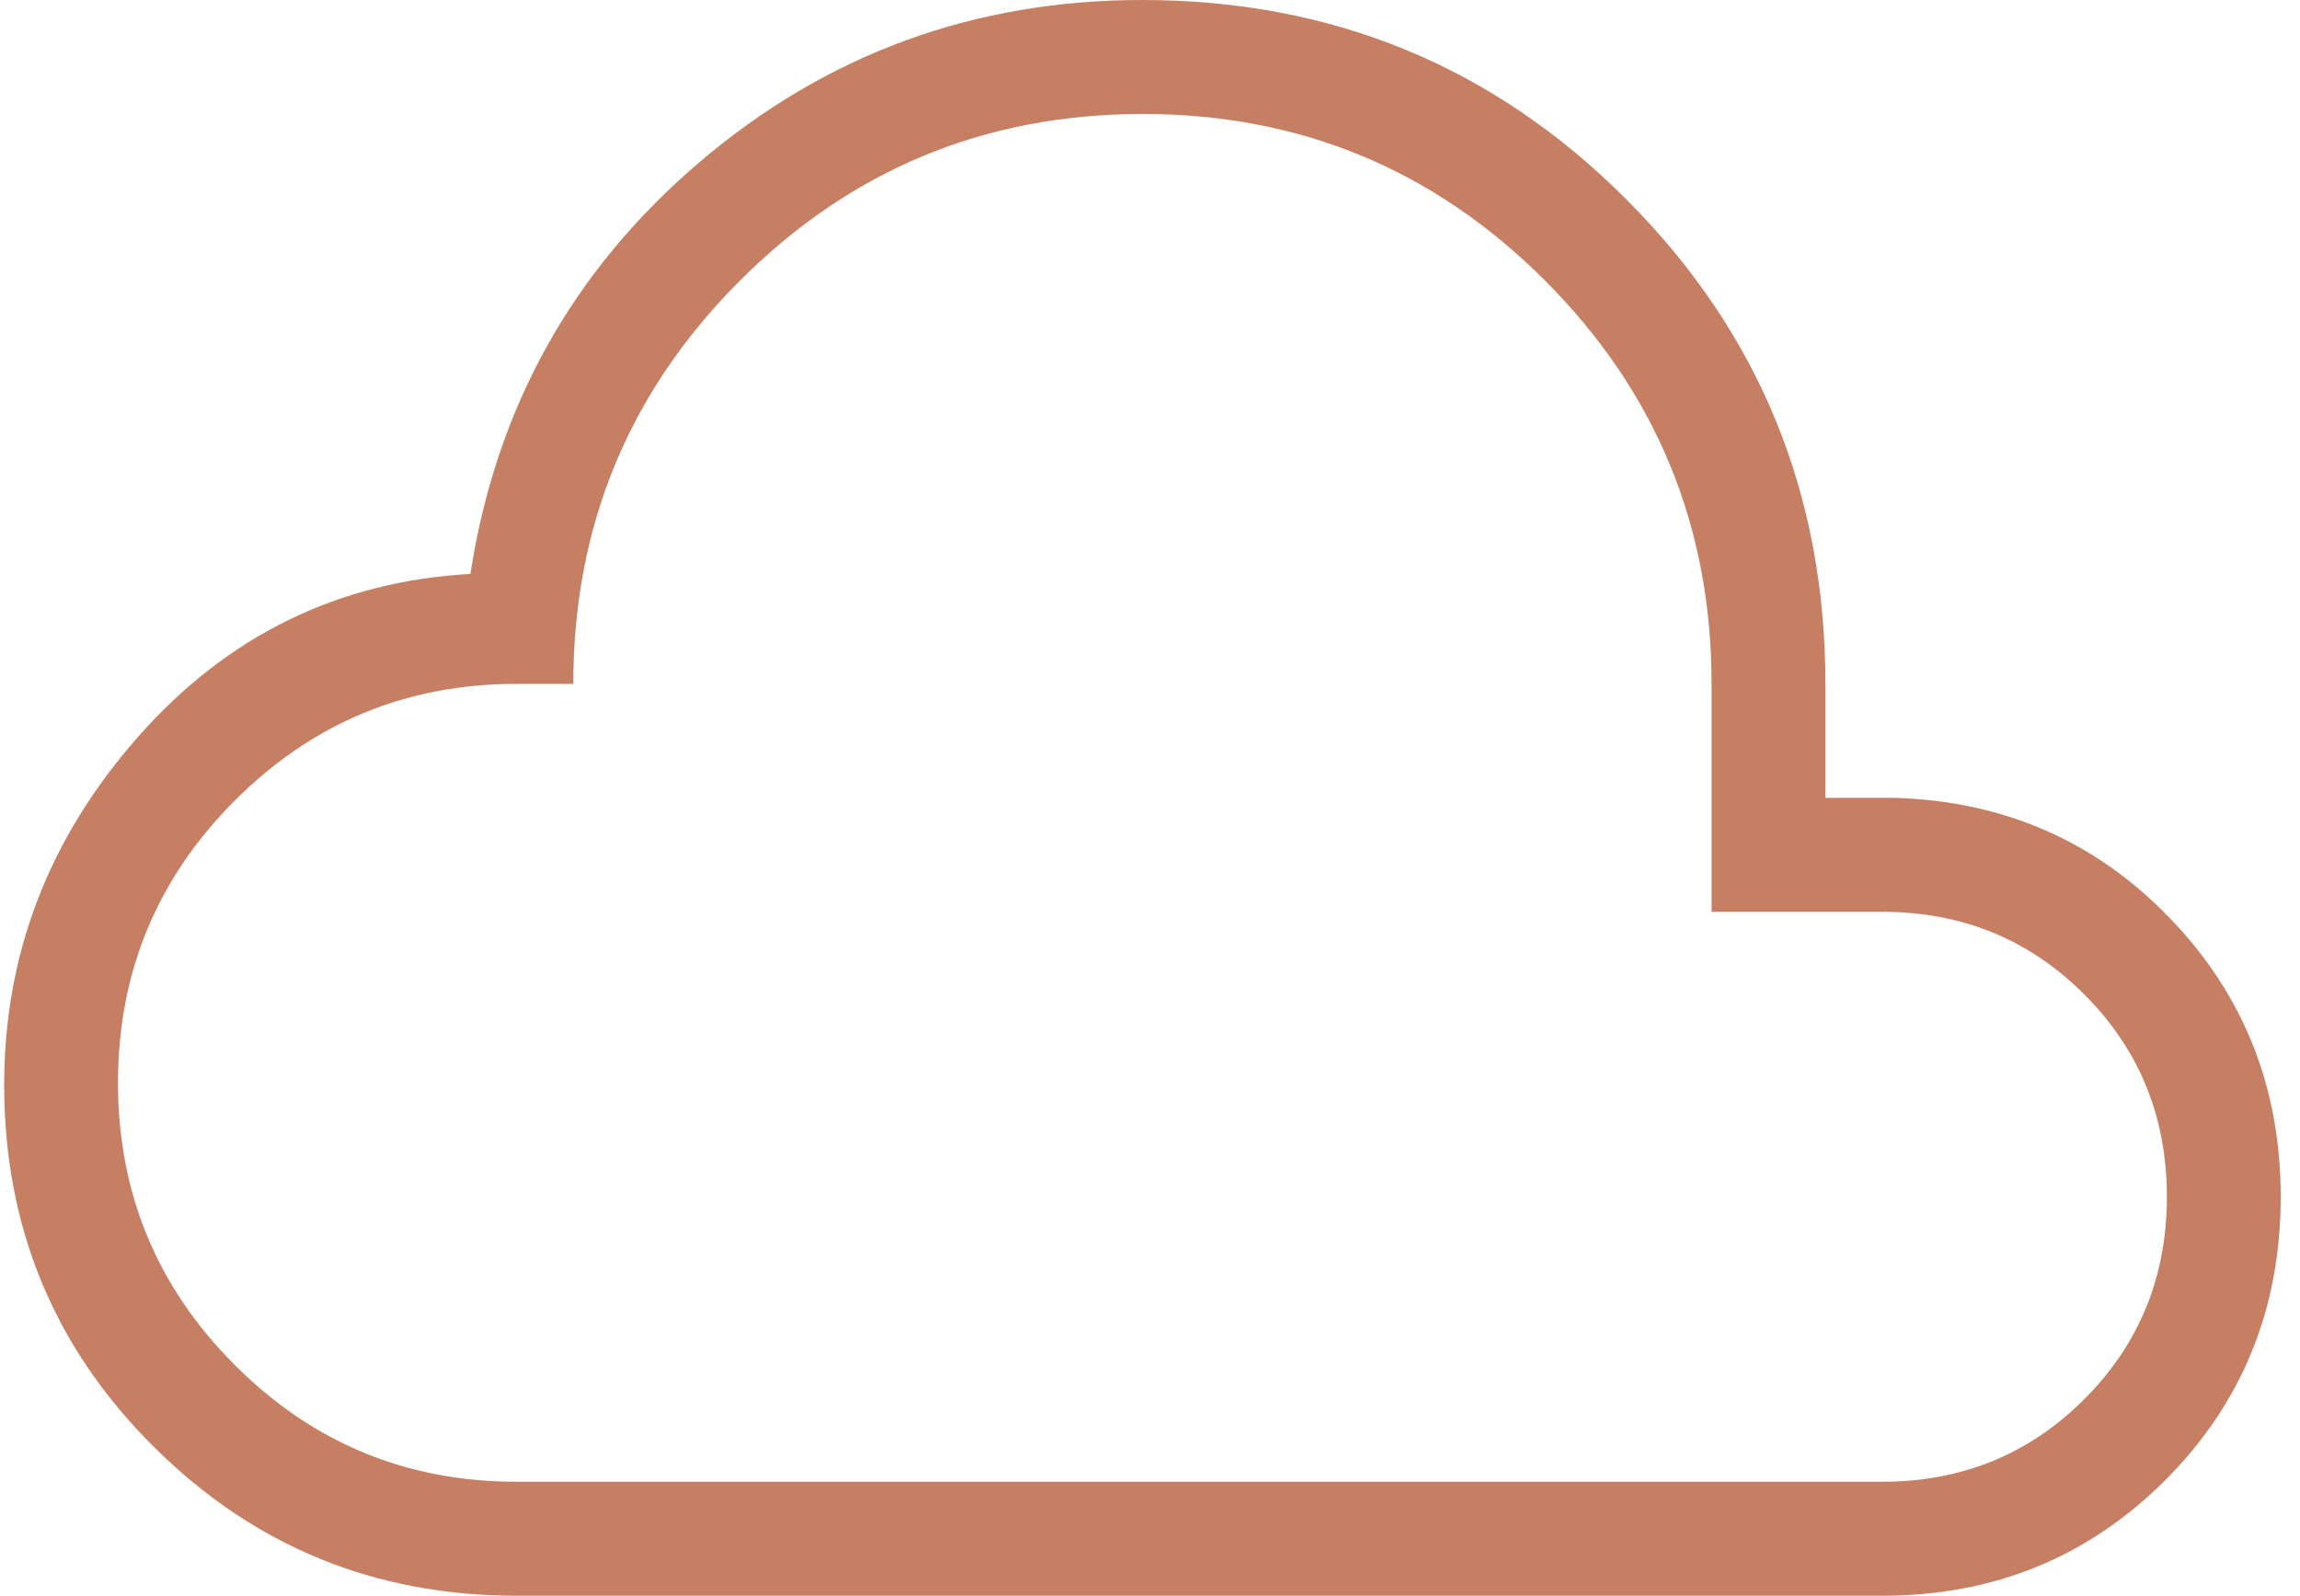 <svg width="98" height="68" viewBox="0 0 98 68" fill="none" xmlns="http://www.w3.org/2000/svg">
<path d="M22.003 68C15.954 68 10.805 65.885 6.556 61.657C2.304 57.434 0.178 52.29 0.178 46.225C0.178 40.659 2.078 35.719 5.877 31.406C9.676 27.093 14.398 24.776 20.044 24.456C21.134 17.381 24.383 11.536 29.792 6.921C35.202 2.307 41.497 0 48.678 0C56.768 0 63.641 2.832 69.296 8.495C74.951 14.159 77.778 21.041 77.778 29.143V34H80.766C85.409 34.149 89.305 35.857 92.454 39.124C95.604 42.392 97.178 46.35 97.178 51C97.178 55.763 95.539 59.788 92.26 63.075C88.975 66.358 84.956 68 80.203 68H22.003ZM22.003 63.143H80.203C83.598 63.143 86.468 61.969 88.812 59.621C91.156 57.274 92.328 54.4 92.328 51C92.328 47.6 91.156 44.726 88.812 42.379C86.468 40.031 83.598 38.857 80.203 38.857H72.928V29.143C72.928 22.424 70.563 16.696 65.833 11.958C61.102 7.221 55.384 4.854 48.678 4.857C41.972 4.86 36.254 7.229 31.524 11.963C26.793 16.697 24.428 22.424 24.428 29.143H22.003C17.315 29.143 13.314 30.802 9.999 34.121C6.685 37.441 5.028 41.448 5.028 46.143C5.028 50.838 6.685 54.845 9.999 58.164C13.314 61.483 17.315 63.143 22.003 63.143Z" fill="#C67F63"/>
</svg>

